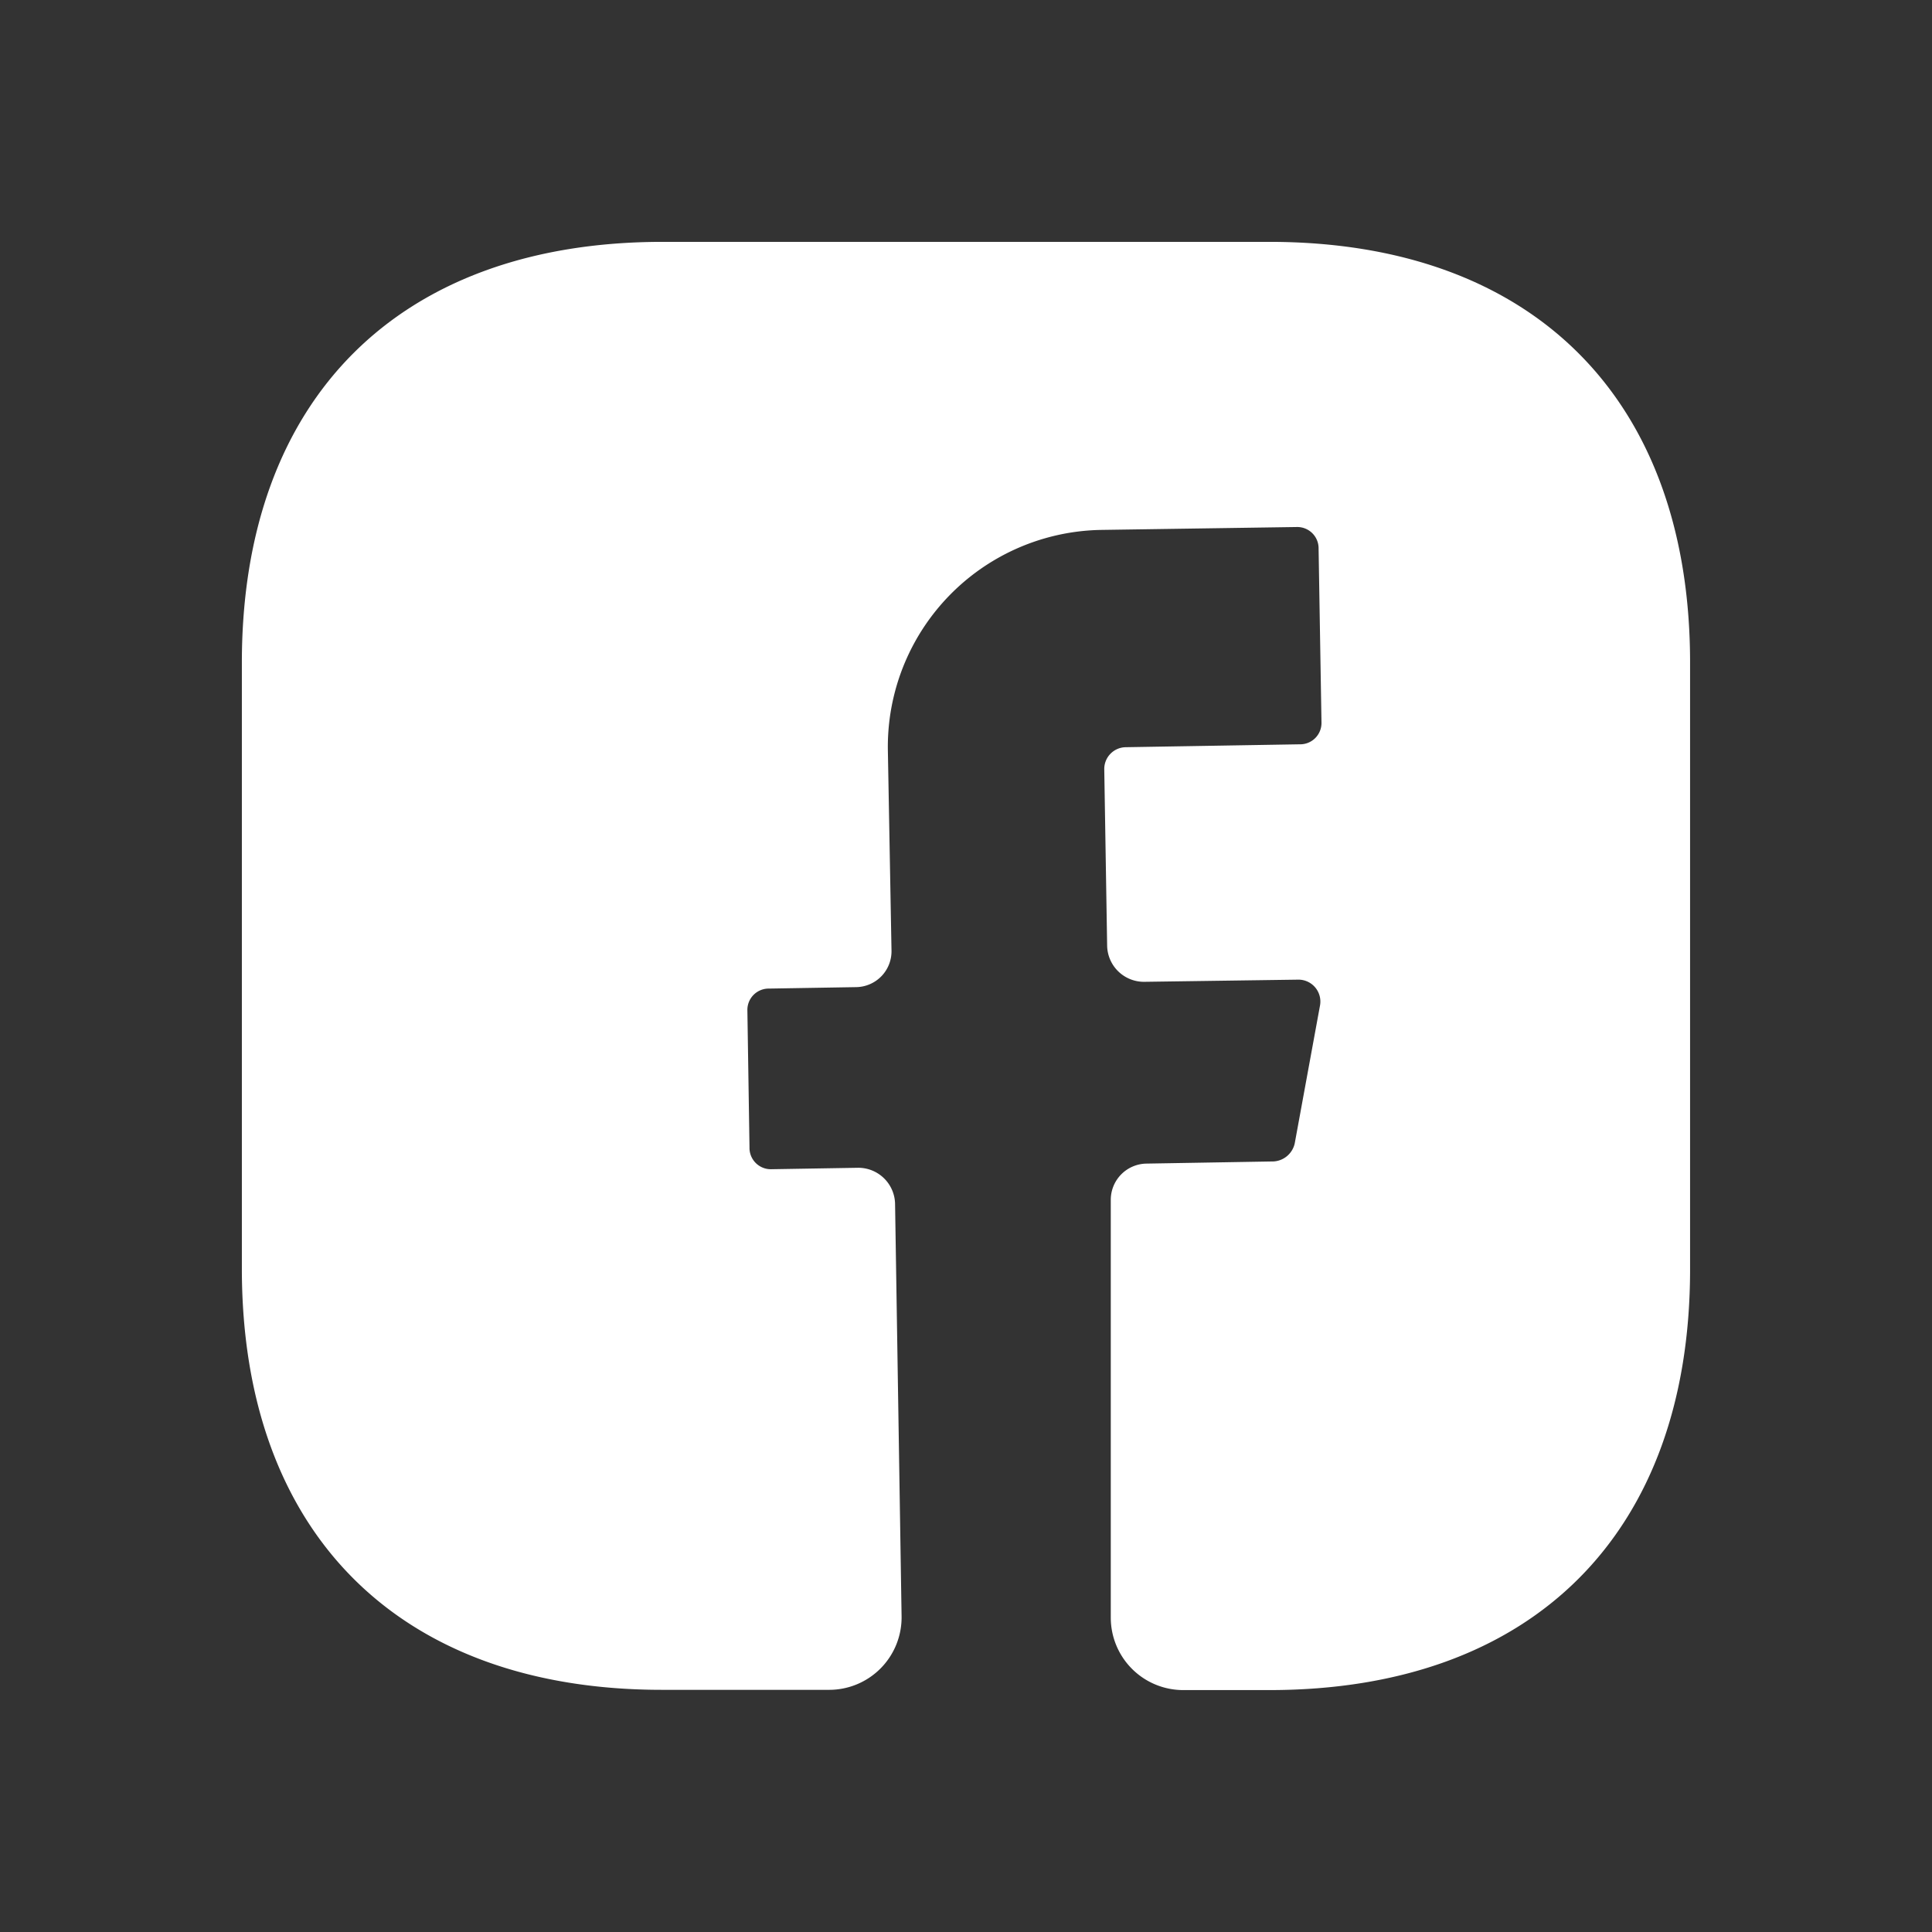 <svg xmlns="http://www.w3.org/2000/svg" width="32" height="32" viewBox="0 0 32 32">
  <rect x="0" y="0" width="32" height="32" fill="#333333" stroke="none"/>
  <g id="Grupo_57793" data-name="Grupo 57793" transform="translate(0)">
    <g id="vuesax_bold_facebook" data-name="vuesax/bold/facebook" transform="translate(1.6 1.6)">
      <g id="facebook">
        <path id="BG_111" data-name="BG 111" d="M0,0H28.8V28.8H0Z" fill="none" opacity="0.58"/>
        <path id="Vector" d="M23.987,17.019c0,4.366-2.6,6.968-6.968,6.968H15.592a1.2,1.2,0,0,1-1.2-1.2v-6.92a.6.6,0,0,1,.588-.6l2.111-.036a.382.382,0,0,0,.348-.3l.42-2.291a.363.363,0,0,0-.36-.42l-2.555.036a.61.61,0,0,1-.612-.588l-.048-2.938a.361.361,0,0,1,.36-.36l2.878-.048a.353.353,0,0,0,.36-.36l-.048-2.879a.353.353,0,0,0-.36-.36l-3.238.048A3.594,3.594,0,0,0,10.7,8.432l.06,3.3a.594.594,0,0,1-.588.612l-1.439.024a.353.353,0,0,0-.36.36L8.408,15a.353.353,0,0,0,.36.36l1.439-.024a.61.61,0,0,1,.612.588l.108,6.836a1.2,1.2,0,0,1-1.2,1.223H6.968C2.6,23.987,0,21.385,0,17.007V6.968C0,2.6,2.6,0,6.968,0H17.019c4.366,0,6.968,2.6,6.968,6.968V17.019Z" transform="translate(2.406 2.406)" fill="#fff"/>
        <path id="Vector-2" data-name="Vector" d="M0,0H28.8V28.8H0Z" fill="none" opacity="0"/>
      </g>
    </g>
    <rect id="Rectángulo_6687" data-name="Rectángulo 6687" width="32" height="32" transform="translate(0)" fill="none"/>
  </g>
</svg>
